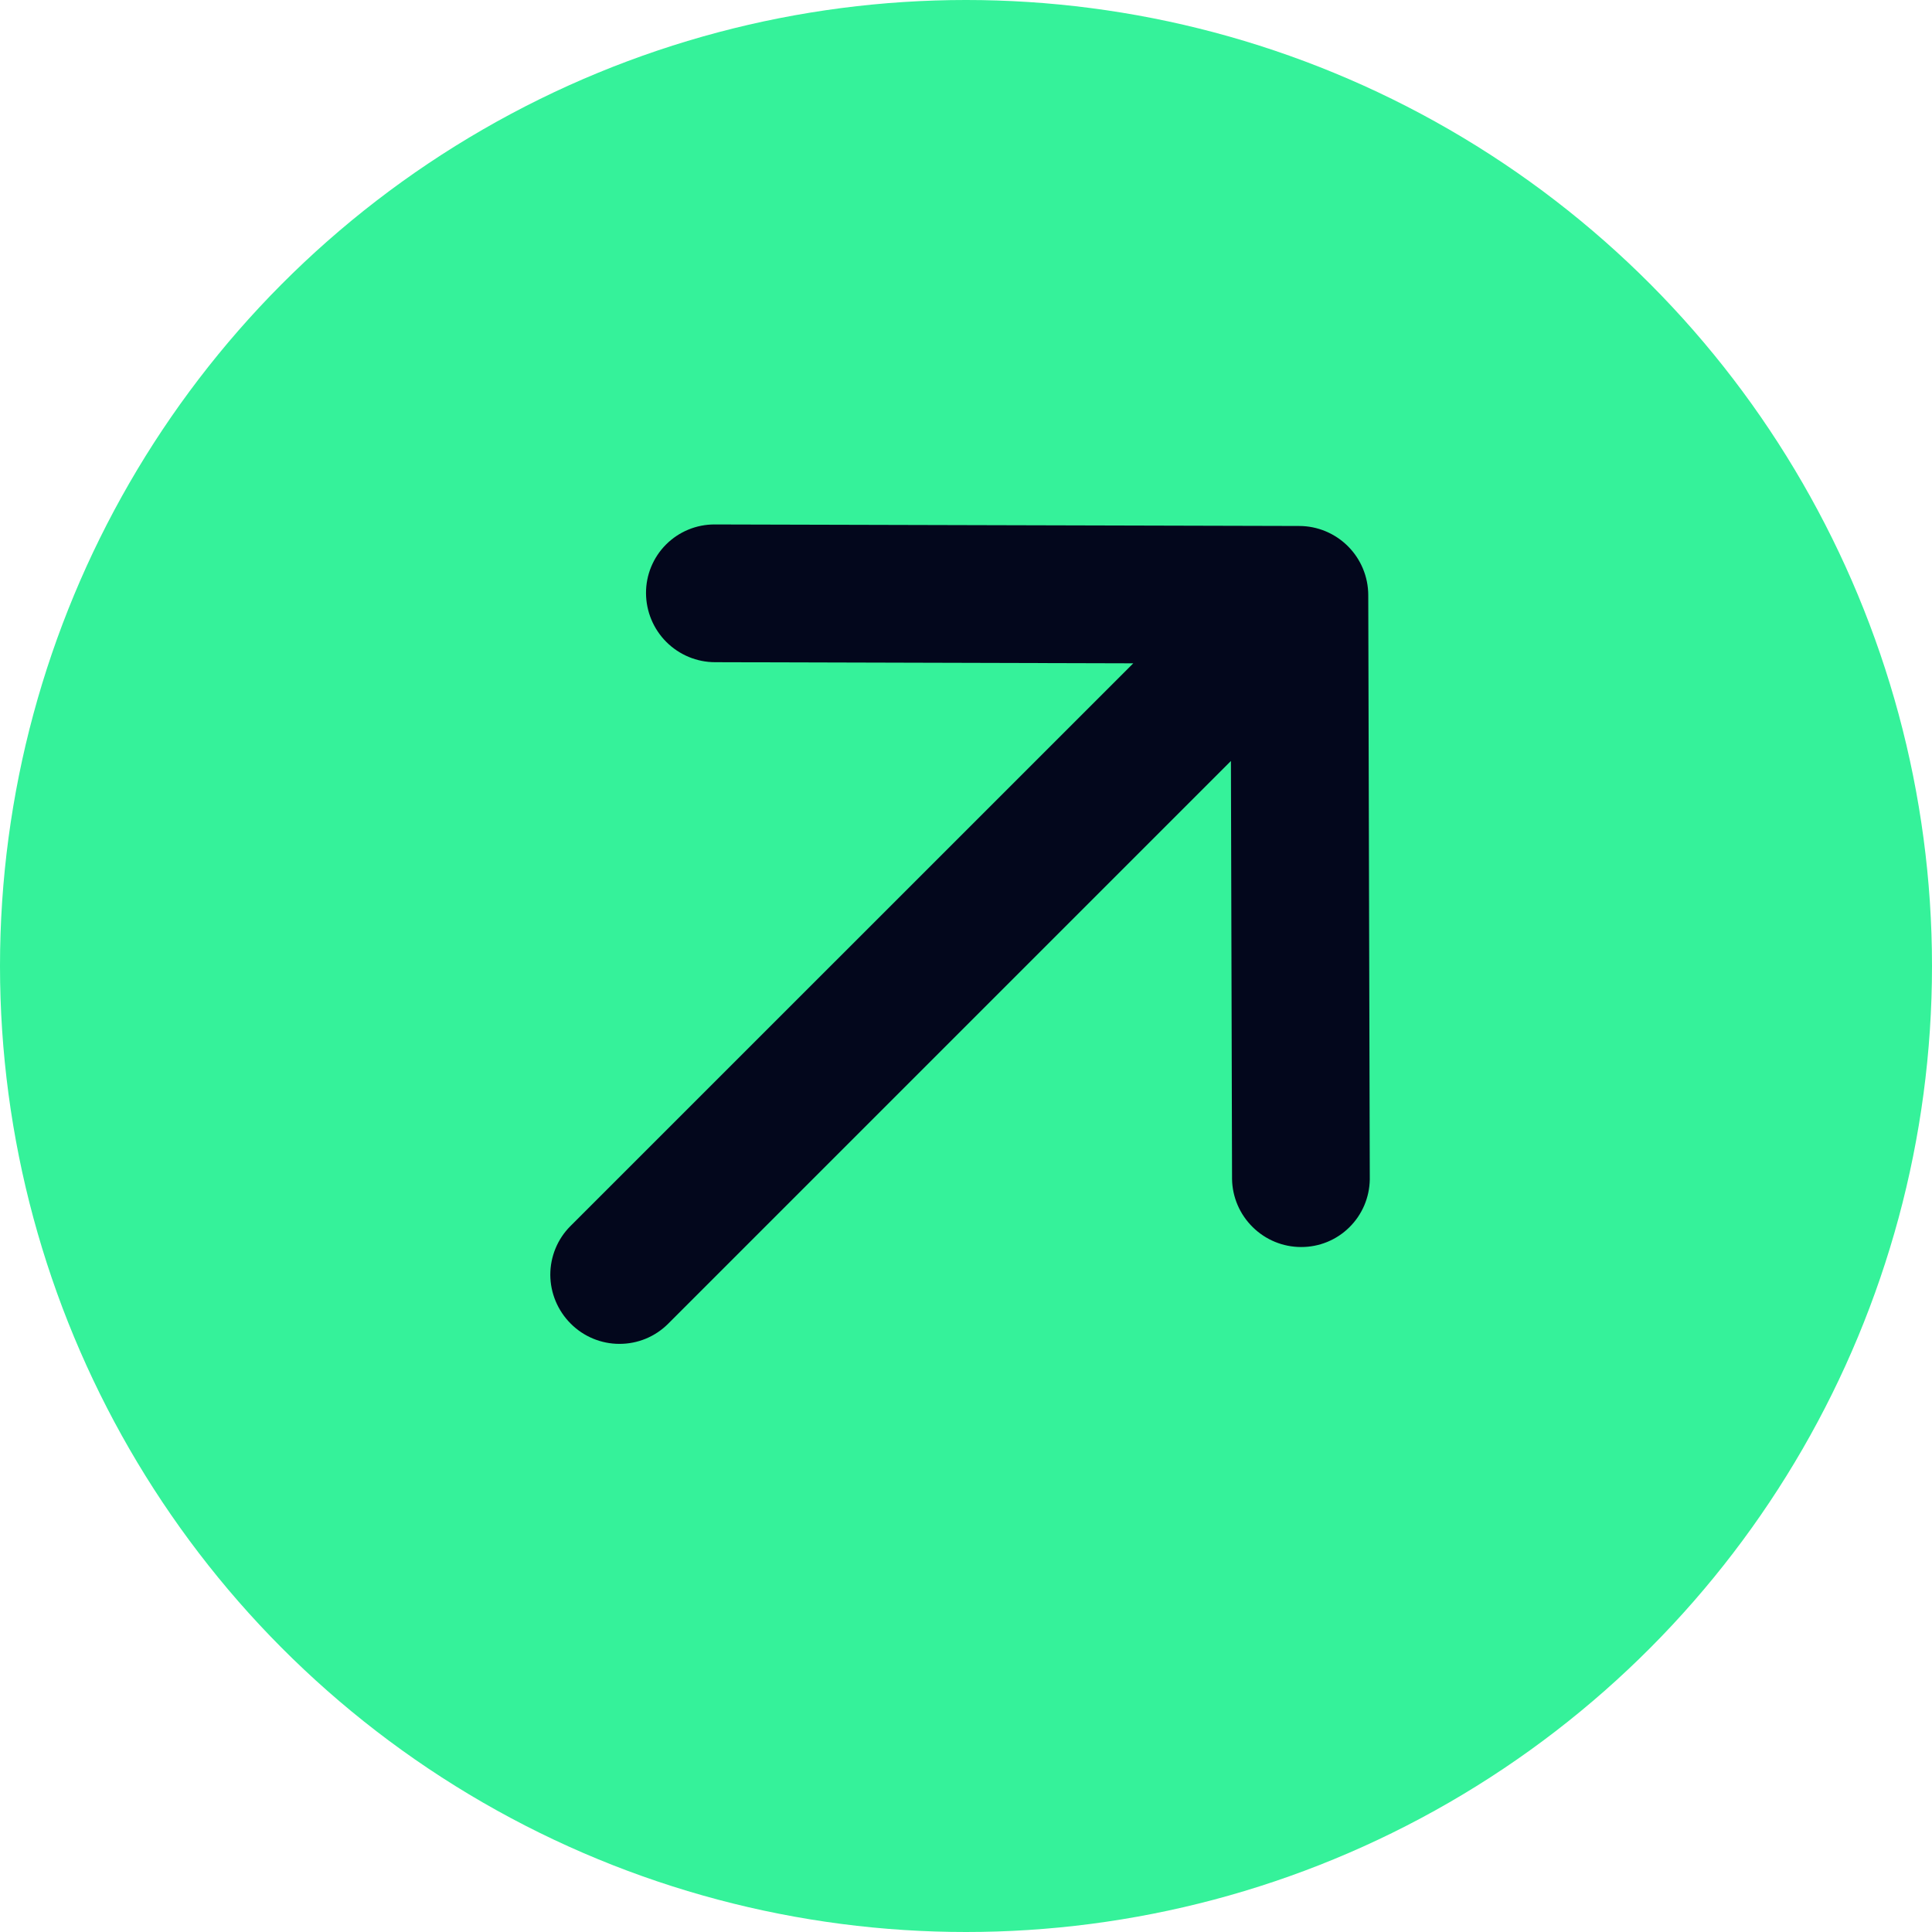 <svg width="24" height="24" viewBox="0 0 24 24" fill="none" xmlns="http://www.w3.org/2000/svg">
<circle cx="12" cy="12" r="12" fill="#35F29A"/>
<path fill-rule="evenodd" clip-rule="evenodd" d="M8.025 7.368C8.024 7.142 8.114 6.924 8.274 6.764C8.434 6.604 8.651 6.514 8.878 6.515L16.139 6.534C16.366 6.534 16.584 6.625 16.745 6.786C16.906 6.947 16.996 7.165 16.997 7.391L17.016 14.652C17.012 14.877 16.921 15.09 16.761 15.247C16.602 15.404 16.387 15.492 16.162 15.491C15.938 15.491 15.722 15.402 15.562 15.244C15.401 15.086 15.309 14.872 15.305 14.648L15.291 9.453L8.299 16.445C8.139 16.605 7.921 16.695 7.694 16.694C7.467 16.694 7.249 16.603 7.089 16.442C6.928 16.281 6.837 16.063 6.836 15.836C6.836 15.61 6.925 15.392 7.085 15.232L14.078 8.24L8.883 8.226C8.656 8.226 8.438 8.135 8.277 7.974C8.116 7.813 8.026 7.595 8.025 7.368Z" fill="#03071C"/>
</svg>
